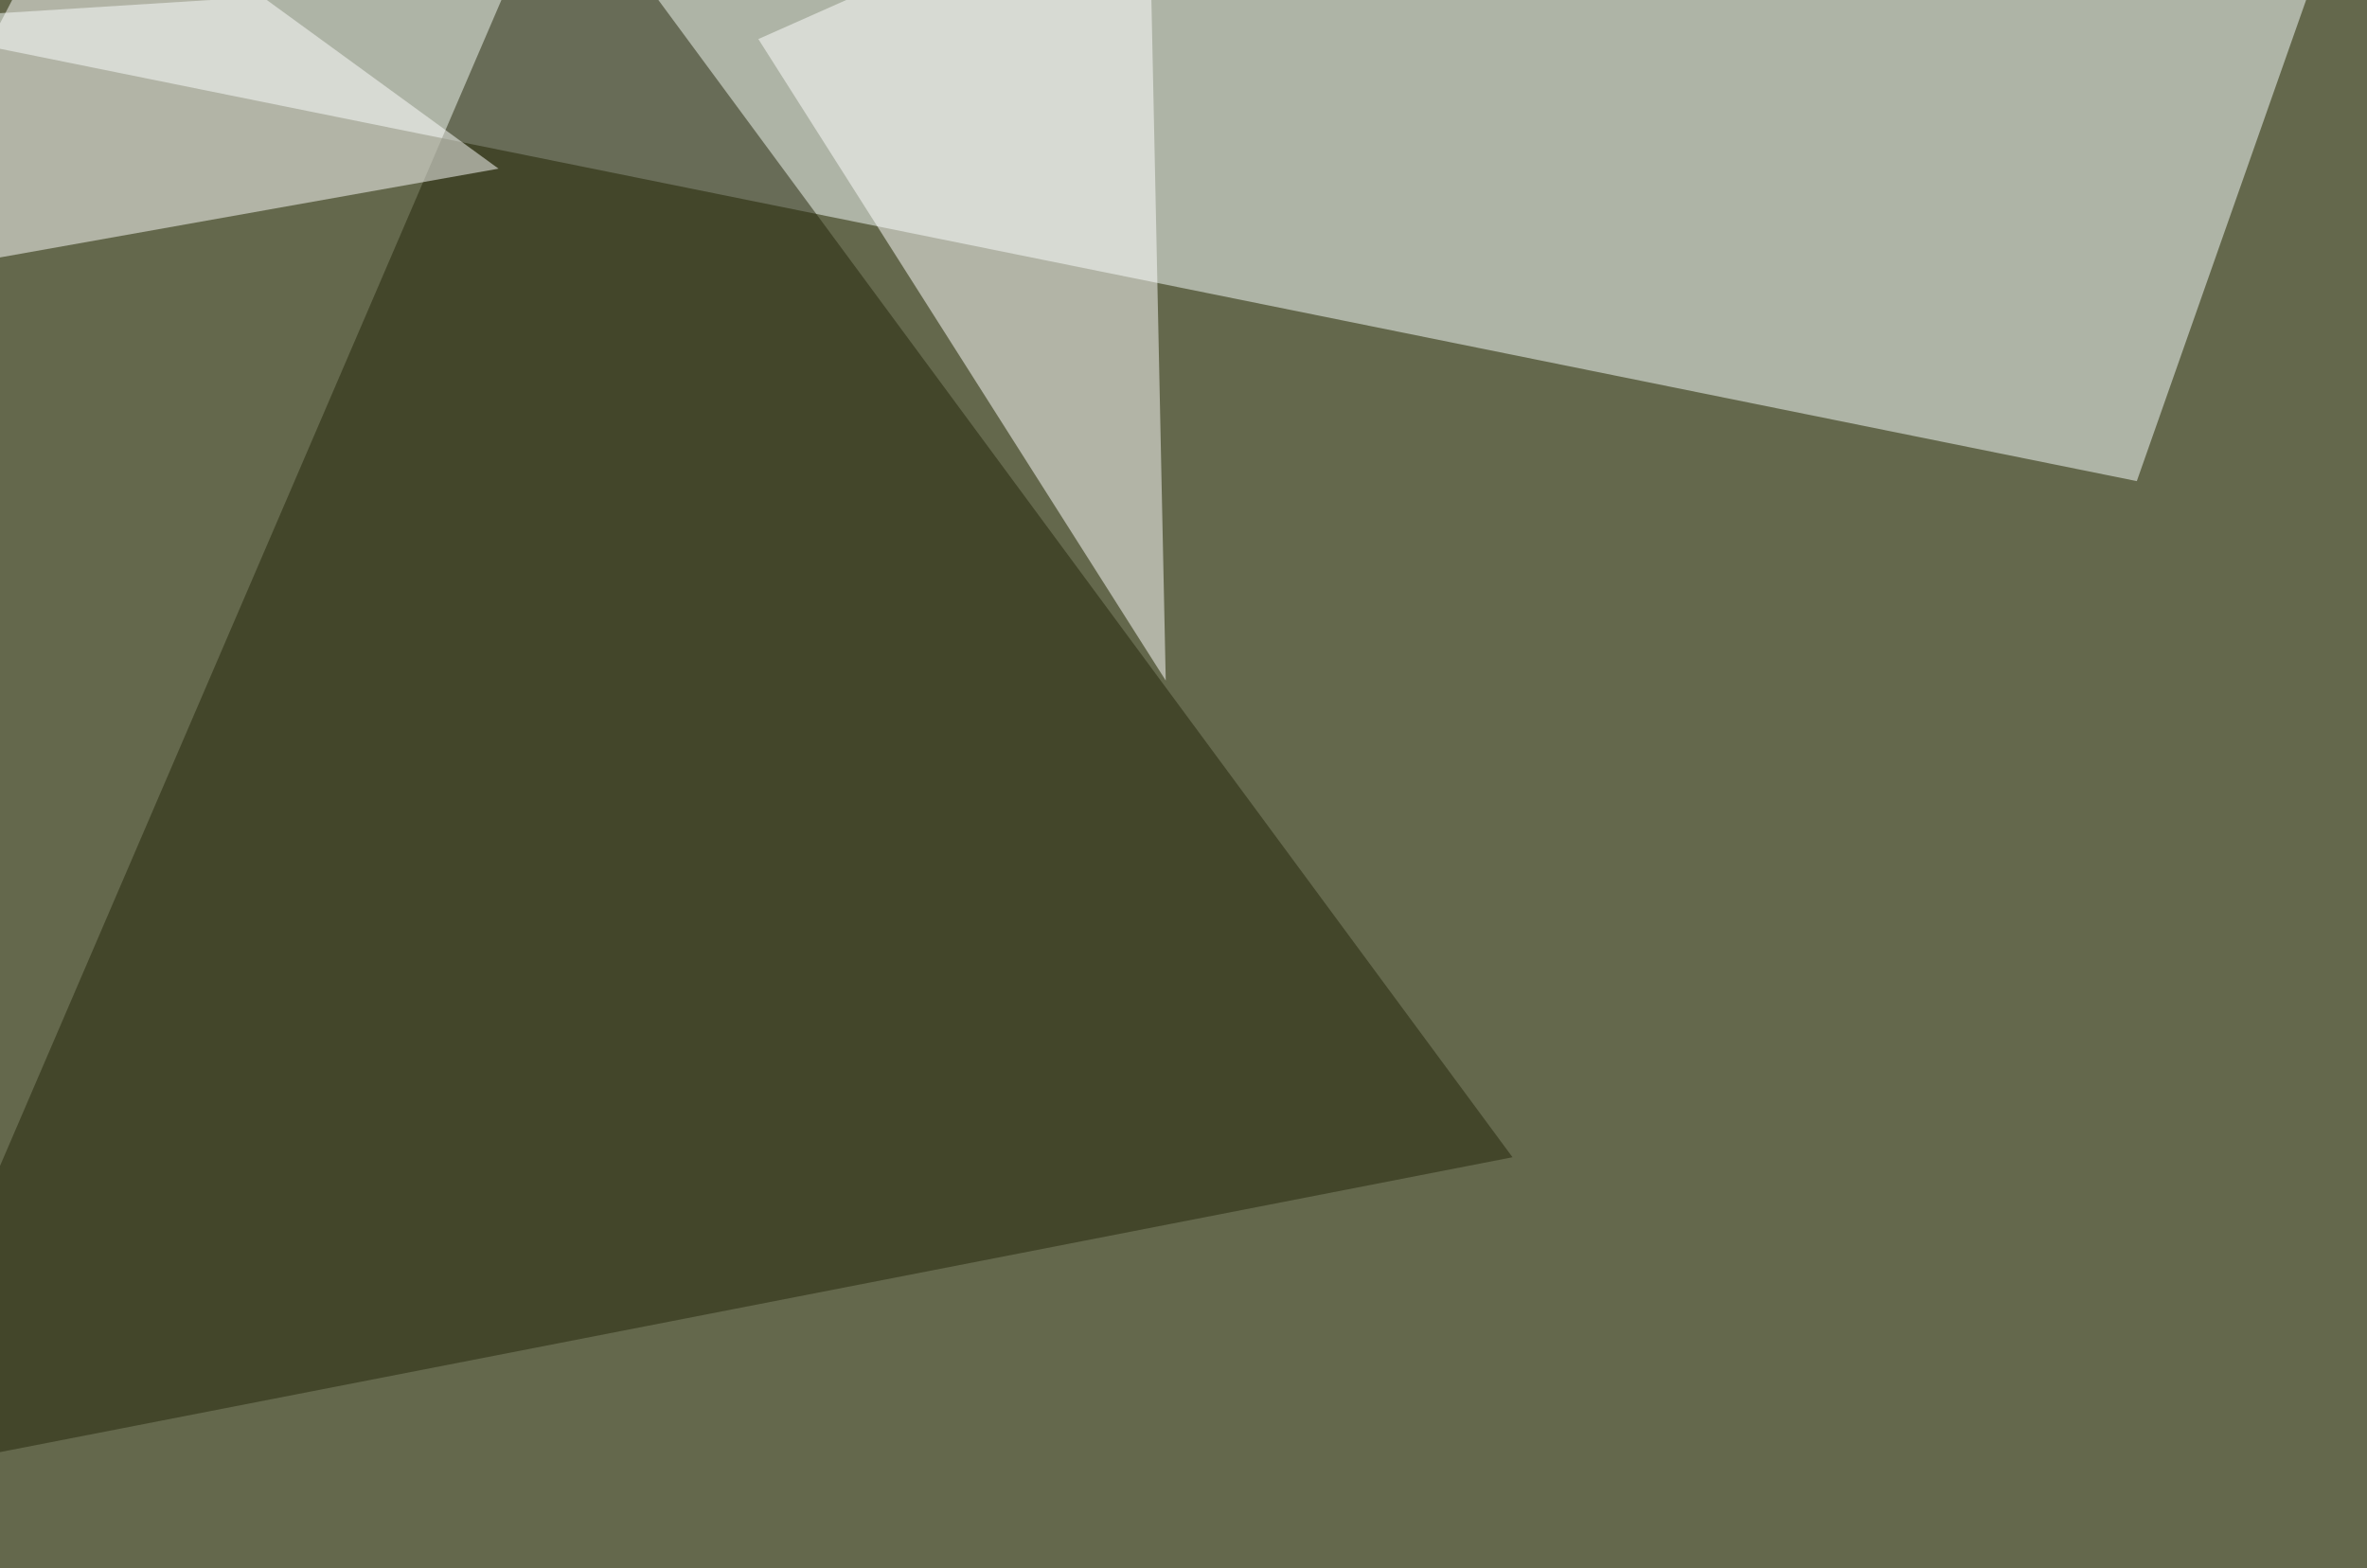<svg xmlns="http://www.w3.org/2000/svg" width="800" height="530" ><filter id="a"><feGaussianBlur stdDeviation="55"/></filter><rect width="100%" height="100%" fill="#64684c"/><g filter="url(#a)"><g fill-opacity=".5"><path fill="#f9ffff" d="M722.2 162.6l73.2-208L-45.4 7.3z"/><path fill="#222408" d="M511.2 391.1L189-45.4l-234.4 545z"/><path fill="#fff" d="M256.3 13.2L394 230l-5.8-275.4zM27.8-45.4L168.5 57l-214 38.1z"/></g></g></svg>